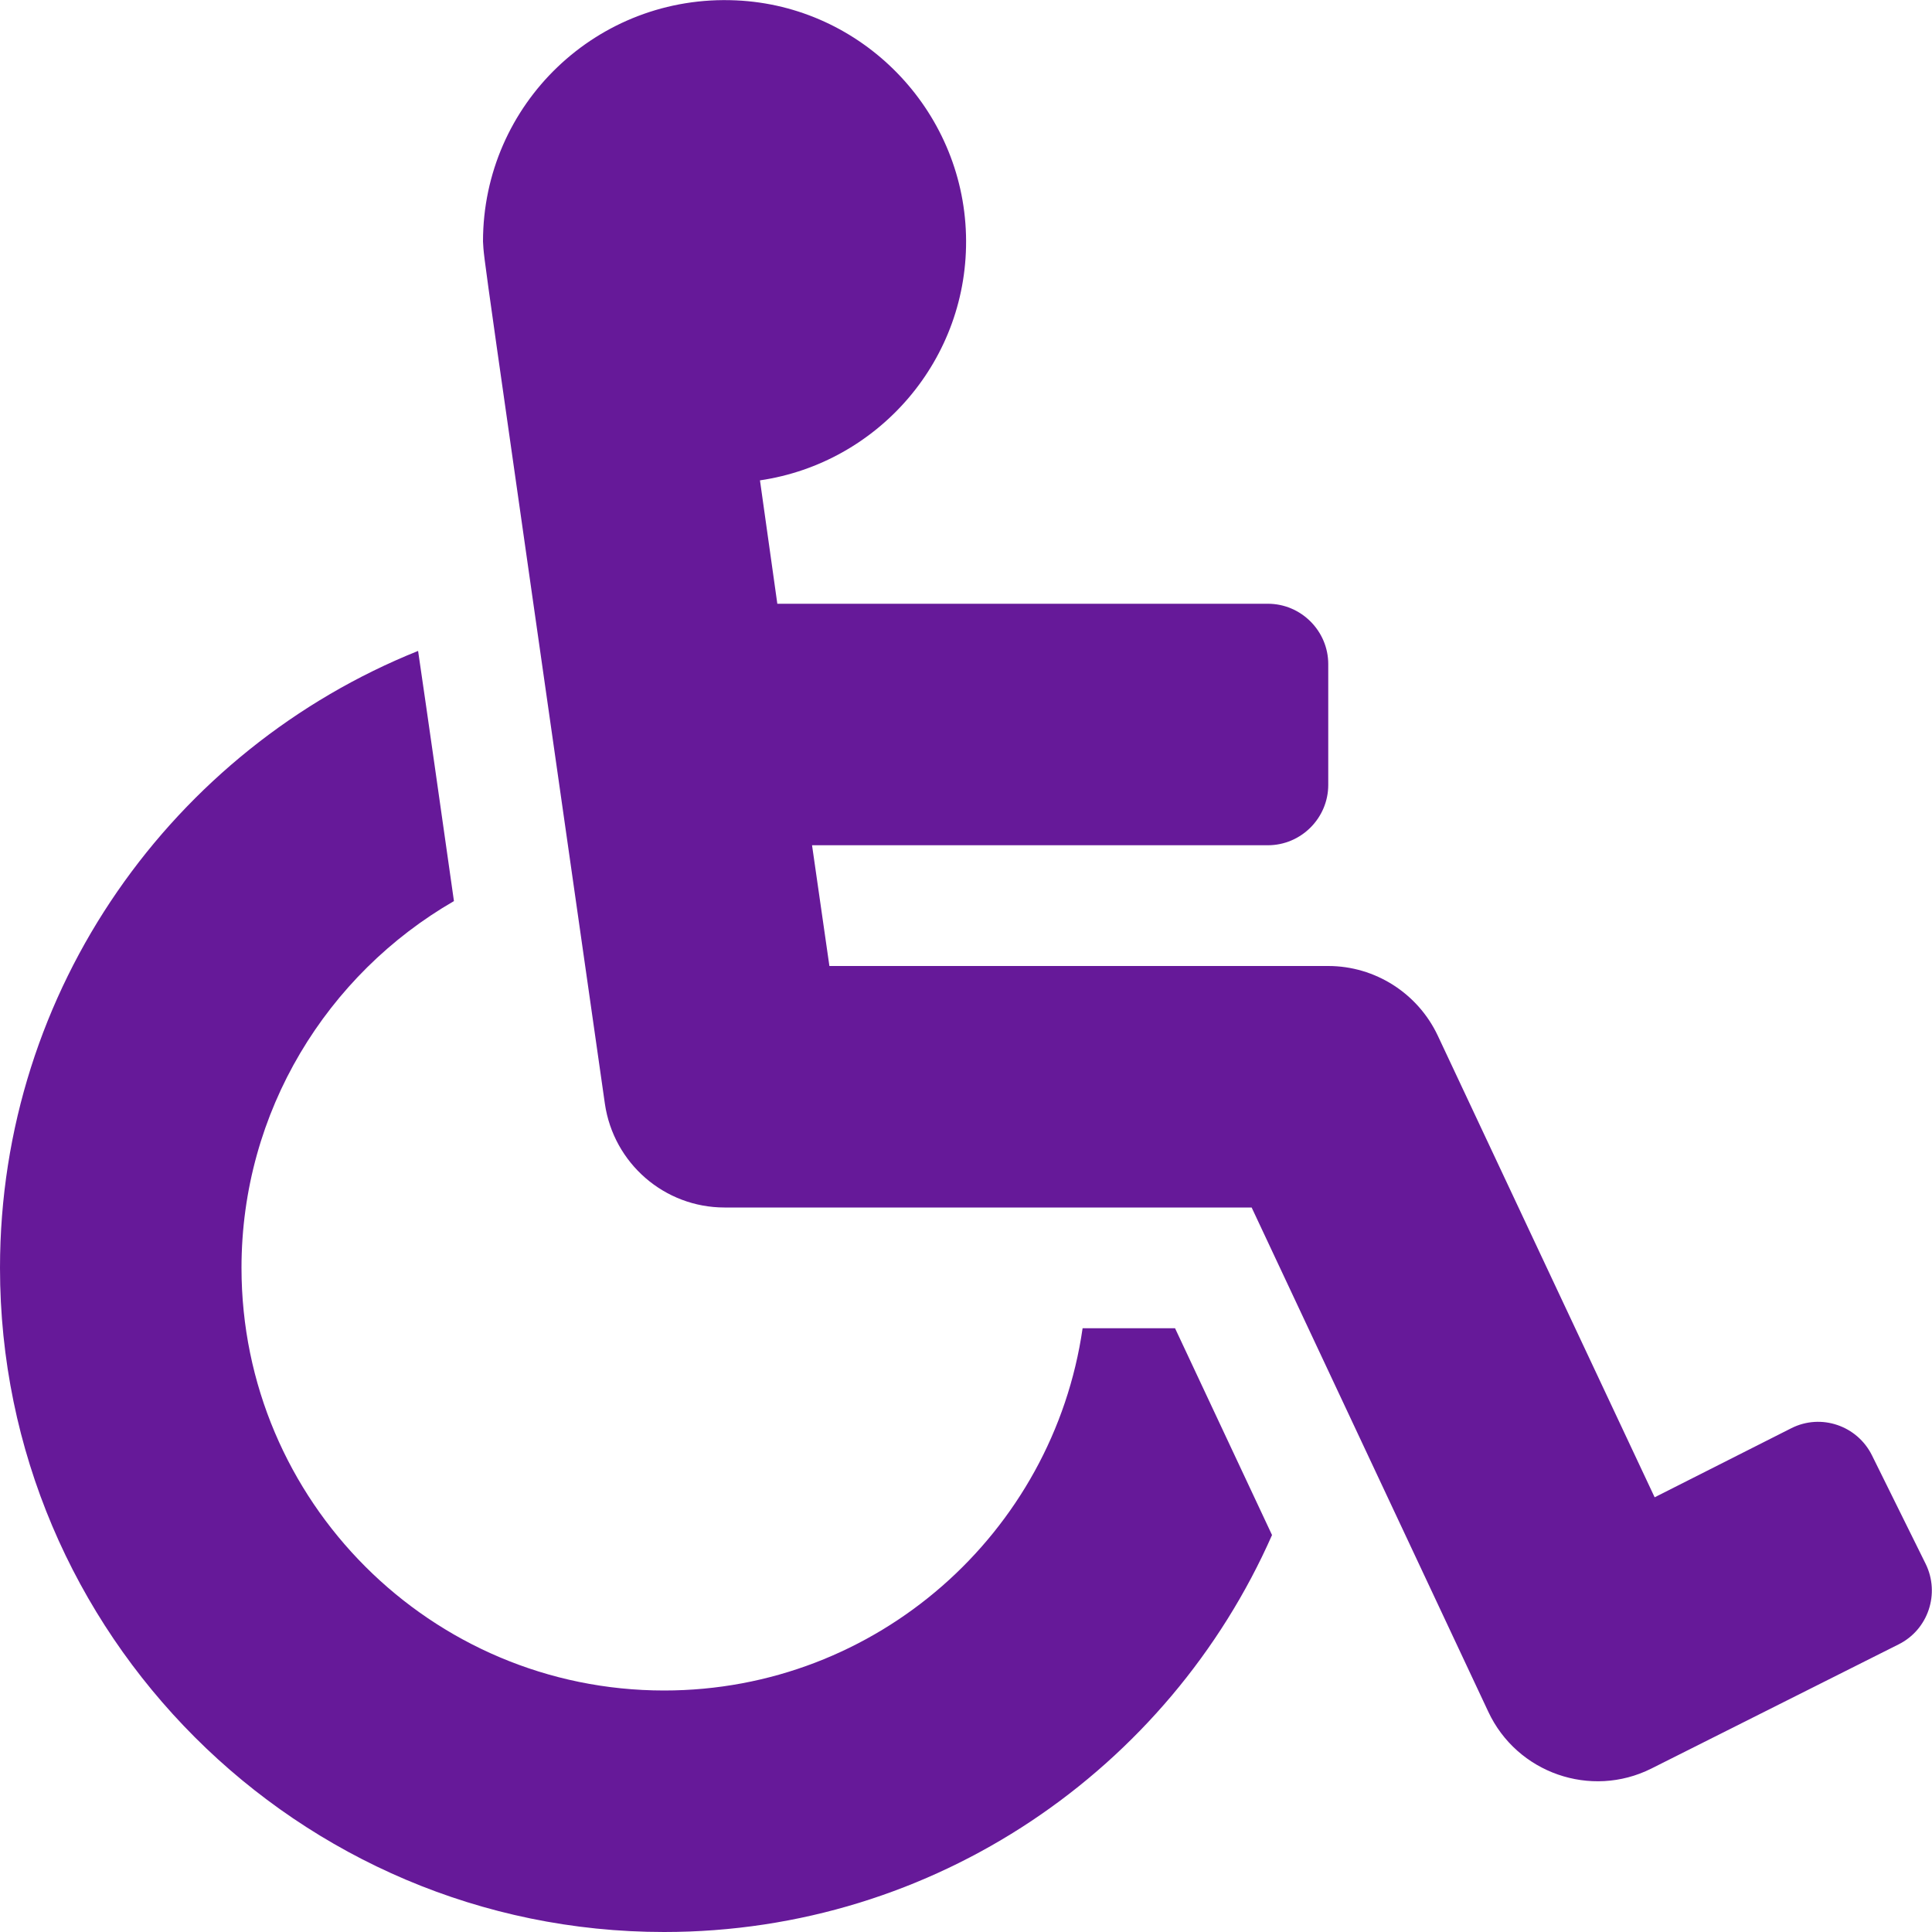 <?xml version="1.0" encoding="utf-8"?>
<!-- Generator: Adobe Illustrator 24.0.3, SVG Export Plug-In . SVG Version: 6.00 Build 0)  -->
<svg version="1.1" id="Layer_1" focusable="false" xmlns="http://www.w3.org/2000/svg" xmlns:xlink="http://www.w3.org/1999/xlink"
	 x="0px" y="0px" viewBox="0 0 512 512" style="enable-background:new 0 0 512 512;" xml:space="preserve">
<style type="text/css">
	.st0{fill:#661999;}
</style>
<path class="st0" d="M496.1,385.7l14.2,28.7c3.9,7.9,0.7,17.5-7.2,21.4l-65.5,32.9c-16,8-35.6,1.2-43.2-15.1L331.7,320H192
	c-15.9,0-29.4-11.7-31.7-27.5C126.4,55.3,128.4,70,128,64c0-36.4,30.3-65.6,67.1-63.9c33.3,1.5,60,28.9,60.9,62.2
	c0.9,32.9-23.2,60.4-54.6,65L206,160h130c8.8,0,16,7.2,16,16v32c0,8.8-7.2,16-16,16H215.2l4.6,32H352c12.4,0,23.7,7.2,29,18.4
	l57.5,122.4l36.2-18.3C482.6,374.5,492.2,377.8,496.1,385.7L496.1,385.7z M311.4,352h-24.5c-7.8,54.2-54.5,96-110.9,96
	c-61.8,0-112-50.2-112-112c0-41.5,22.7-77.8,56.3-97.2c-3.7-26-6.8-47.9-9.5-66.3C46,198.5,0,262,0,336c0,97,79,176,176,176
	c71.9,0,133.8-43.3,161.1-105.2L311.4,352z"/>
</svg>
